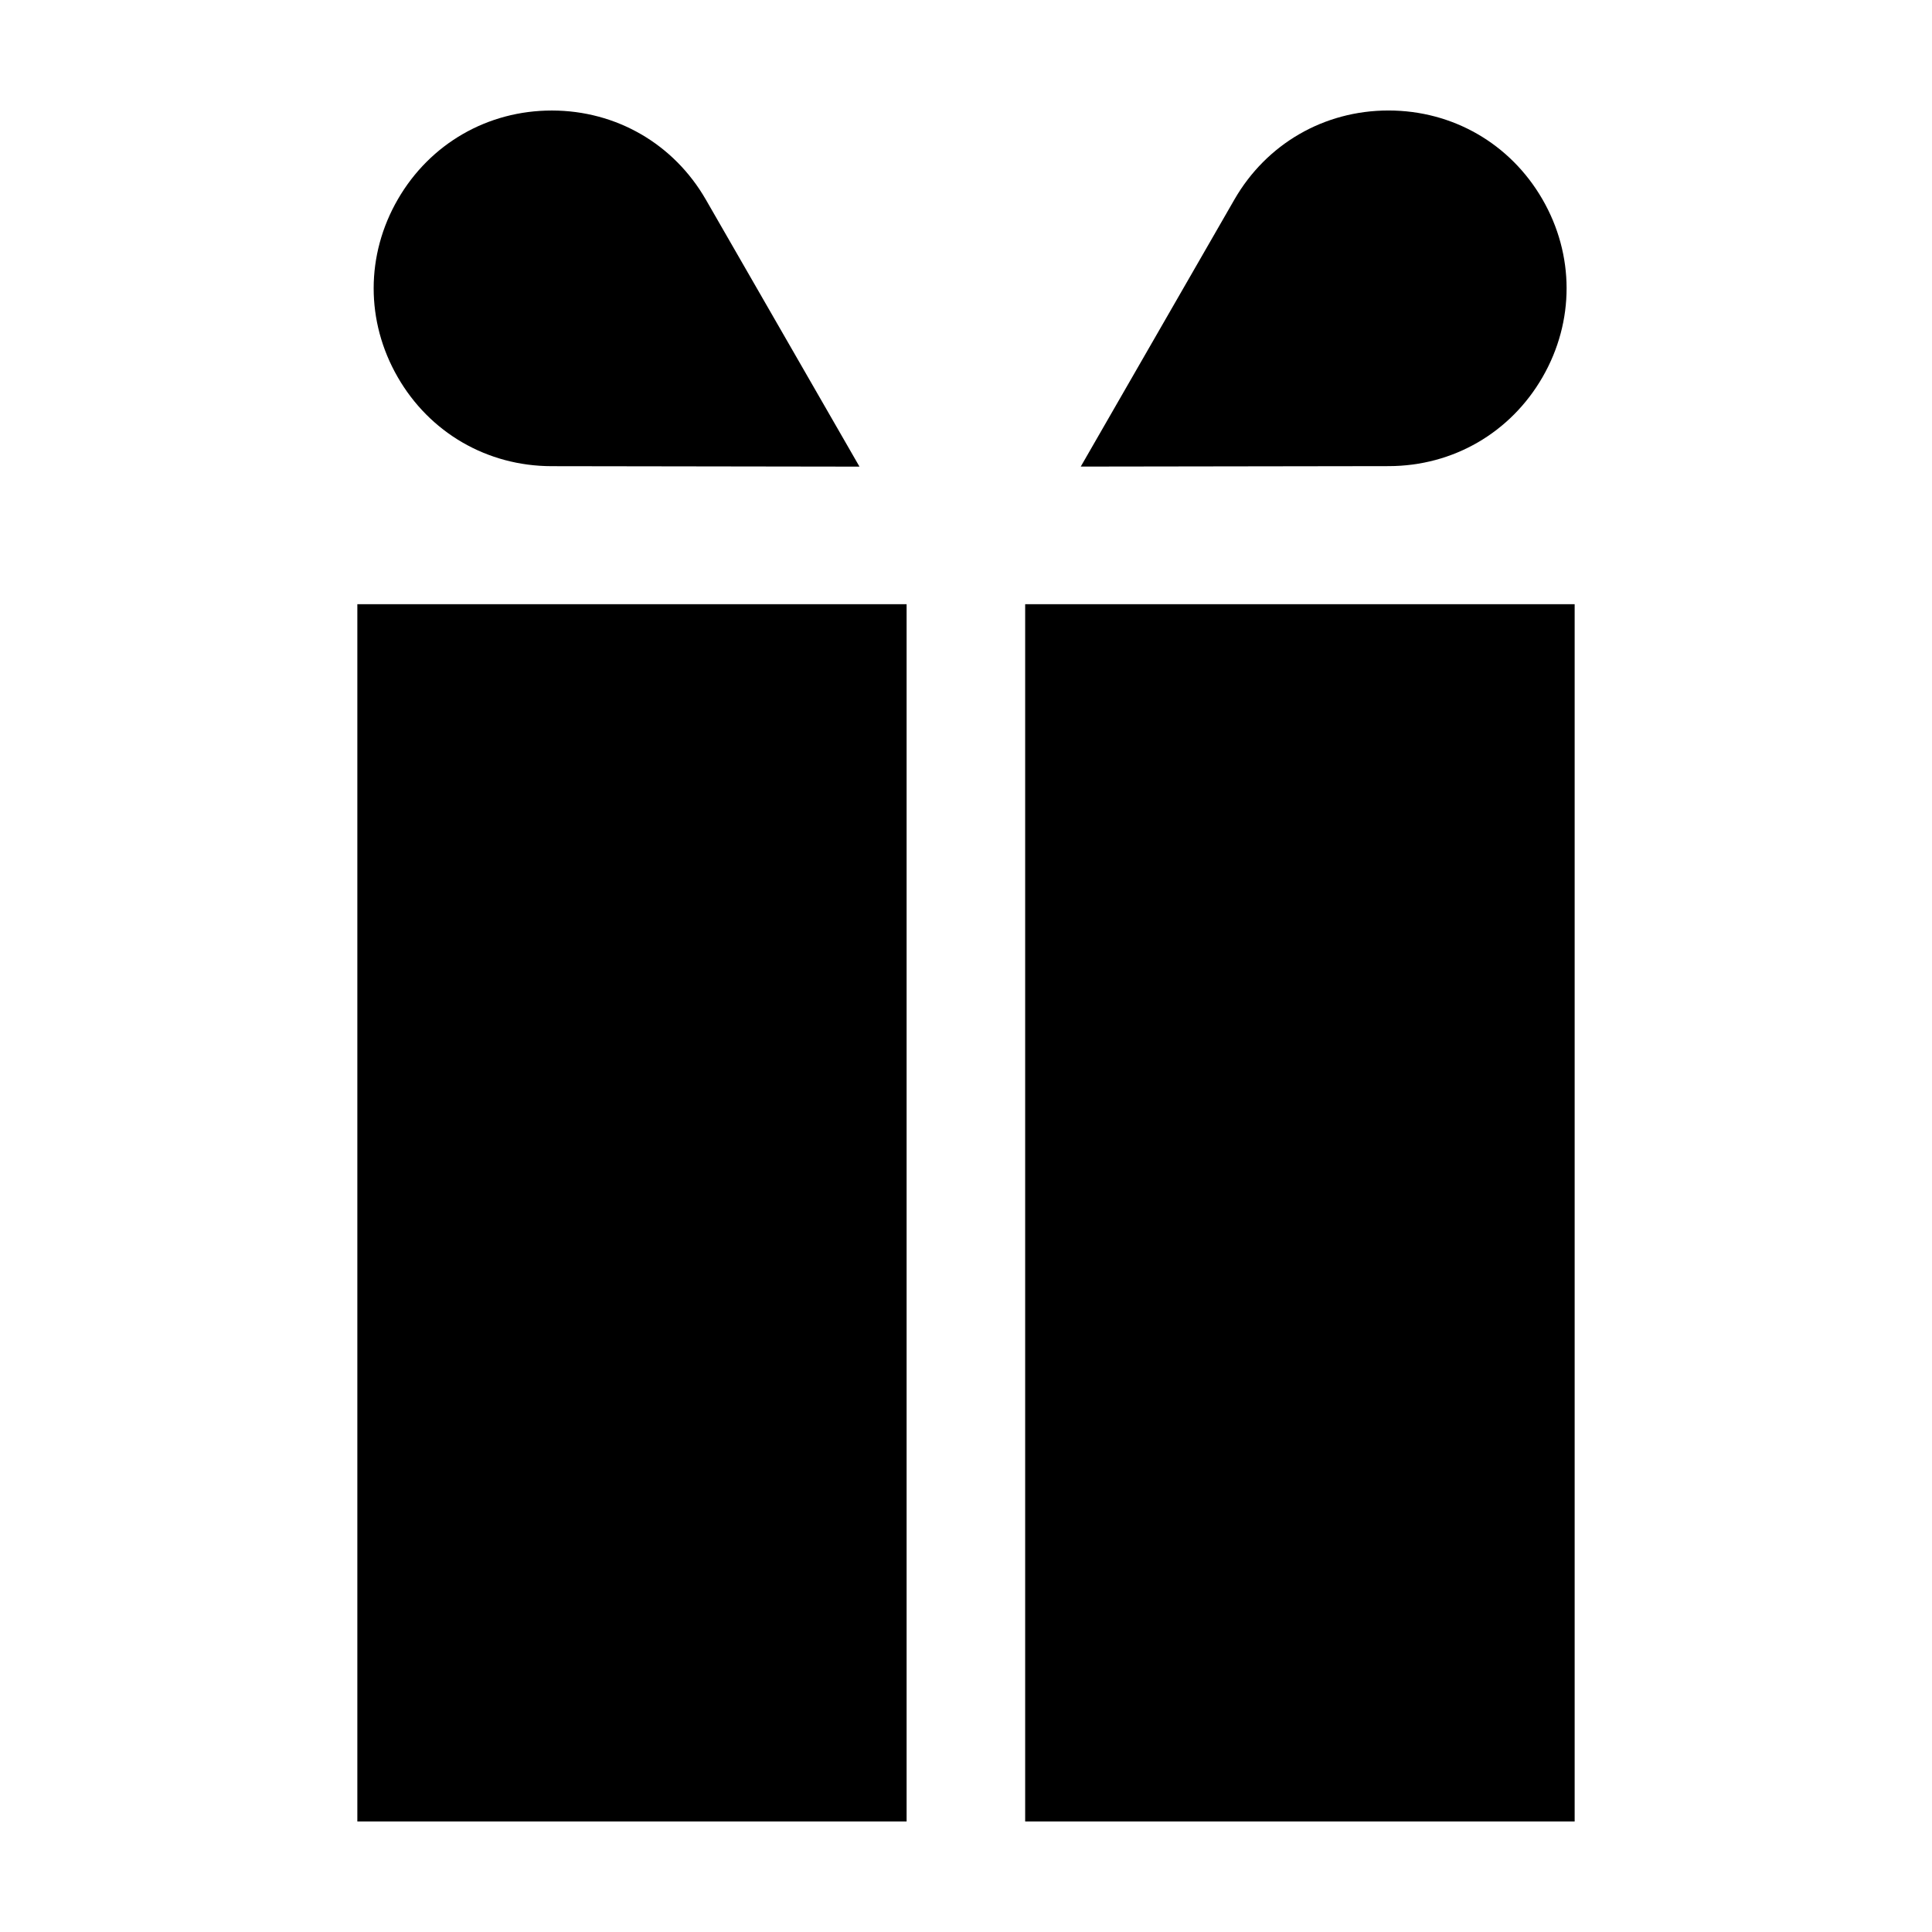<?xml version="1.0" encoding="UTF-8"?>
<!-- The Best Svg Icon site in the world: iconSvg.co, Visit us! https://iconsvg.co -->
<svg fill="#000000" width="800px" height="800px" version="1.1" viewBox="144 144 512 512" xmlns="http://www.w3.org/2000/svg">
 <g>
  <path d="m290.15 267.54 81.621 0.121-40.707-70.75c-8.5-14.77-23.738-23.598-40.777-23.621h-0.066c-17.008 0-32.242 8.781-40.773 23.504-8.539 14.742-8.566 32.359-0.066 47.125 8.484 14.766 23.73 23.598 40.77 23.621z"/>
  <path d="m552.81 243.91c8.5-14.766 8.469-32.387-0.066-47.125-8.527-14.723-23.762-23.504-40.777-23.504h-0.074c-17.035 0.023-32.273 8.852-40.773 23.617l-40.711 70.75 81.621-0.121c17.043-0.02 32.281-8.852 40.781-23.617z"/>
  <path d="m238.7 304.12h145.56v322.59h-145.56z"/>
  <path d="m415.68 304.12h145.62v322.59h-145.62z"/>
 </g>
</svg>